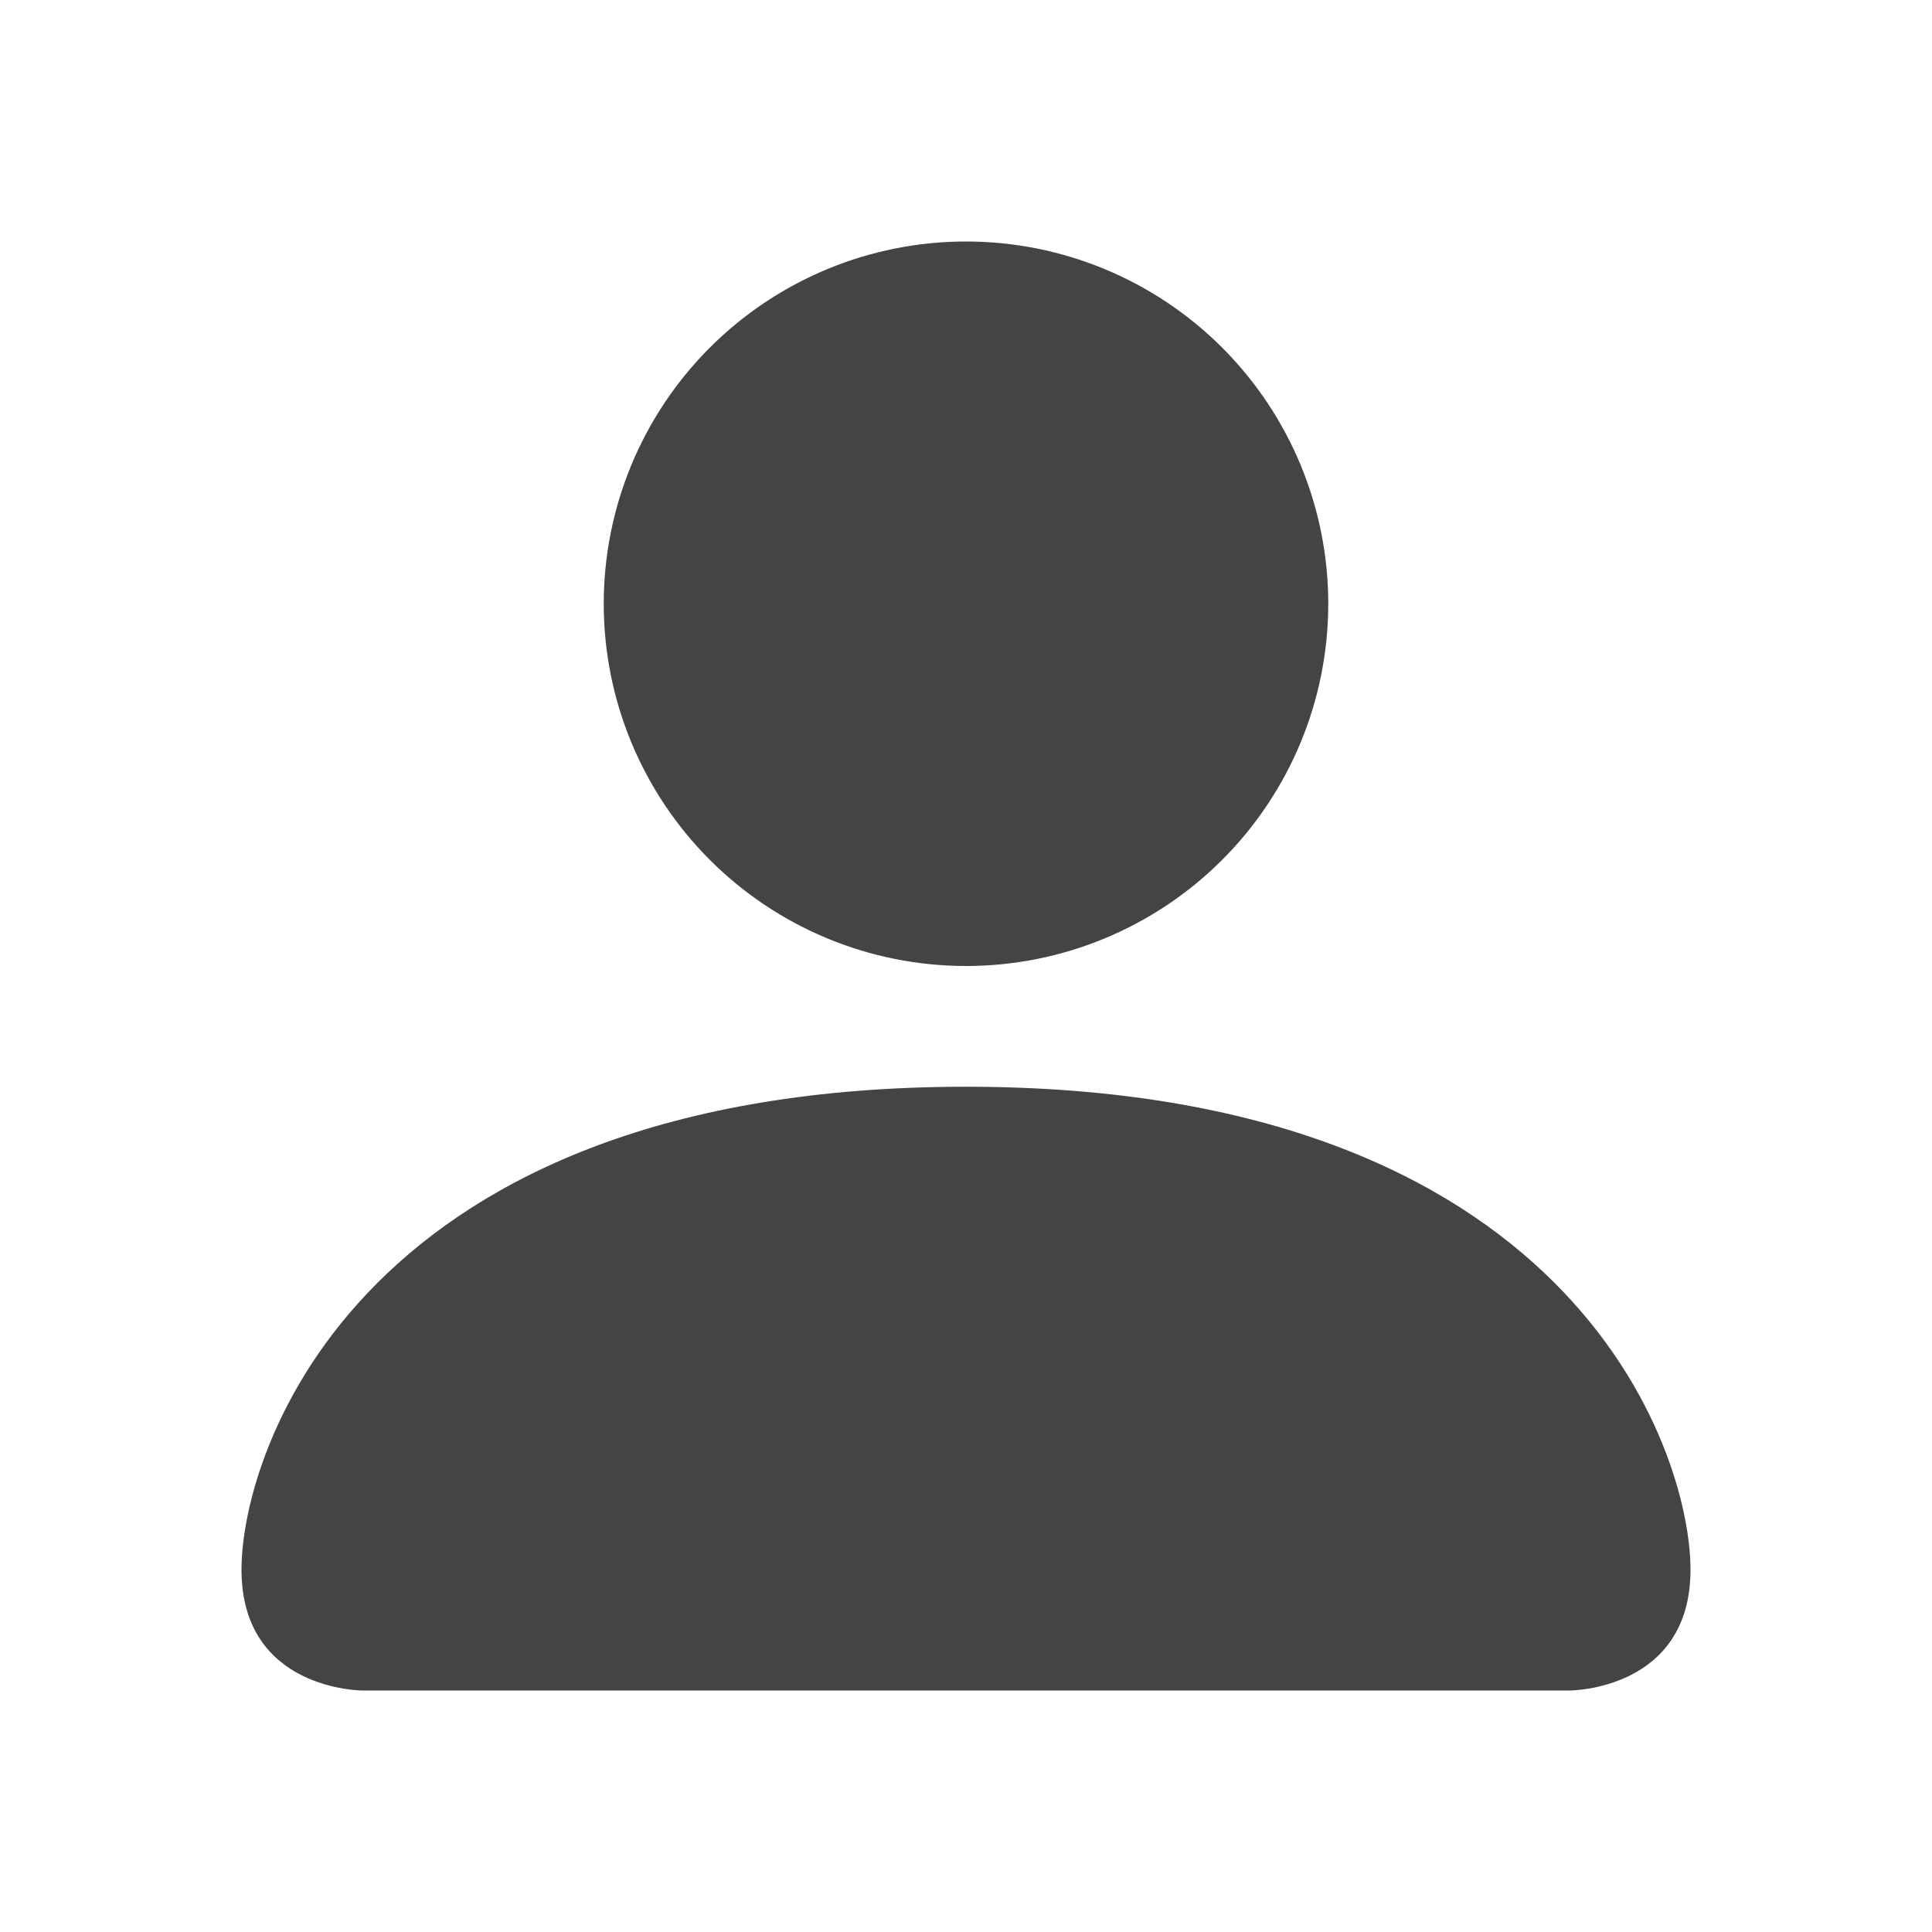 <svg width="61" height="61" viewBox="0 0 61 61" fill="none" xmlns="http://www.w3.org/2000/svg">
<path d="M11.438 53.375C11.438 53.375 7.625 53.375 7.625 49.562C7.625 45.75 11.438 34.312 30.5 34.312C49.562 34.312 53.375 45.75 53.375 49.562C53.375 53.375 49.562 53.375 49.562 53.375H11.438ZM30.5 30.5C33.533 30.5 36.443 29.295 38.587 27.15C40.733 25.005 41.938 22.096 41.938 19.062C41.938 16.029 40.733 13.12 38.587 10.975C36.443 8.83 33.533 7.625 30.5 7.625C27.467 7.625 24.557 8.83 22.413 10.975C20.267 13.12 19.062 16.029 19.062 19.062C19.062 22.096 20.267 25.005 22.413 27.15C24.557 29.295 27.467 30.5 30.5 30.5Z" fill="#444444"/>
</svg>
